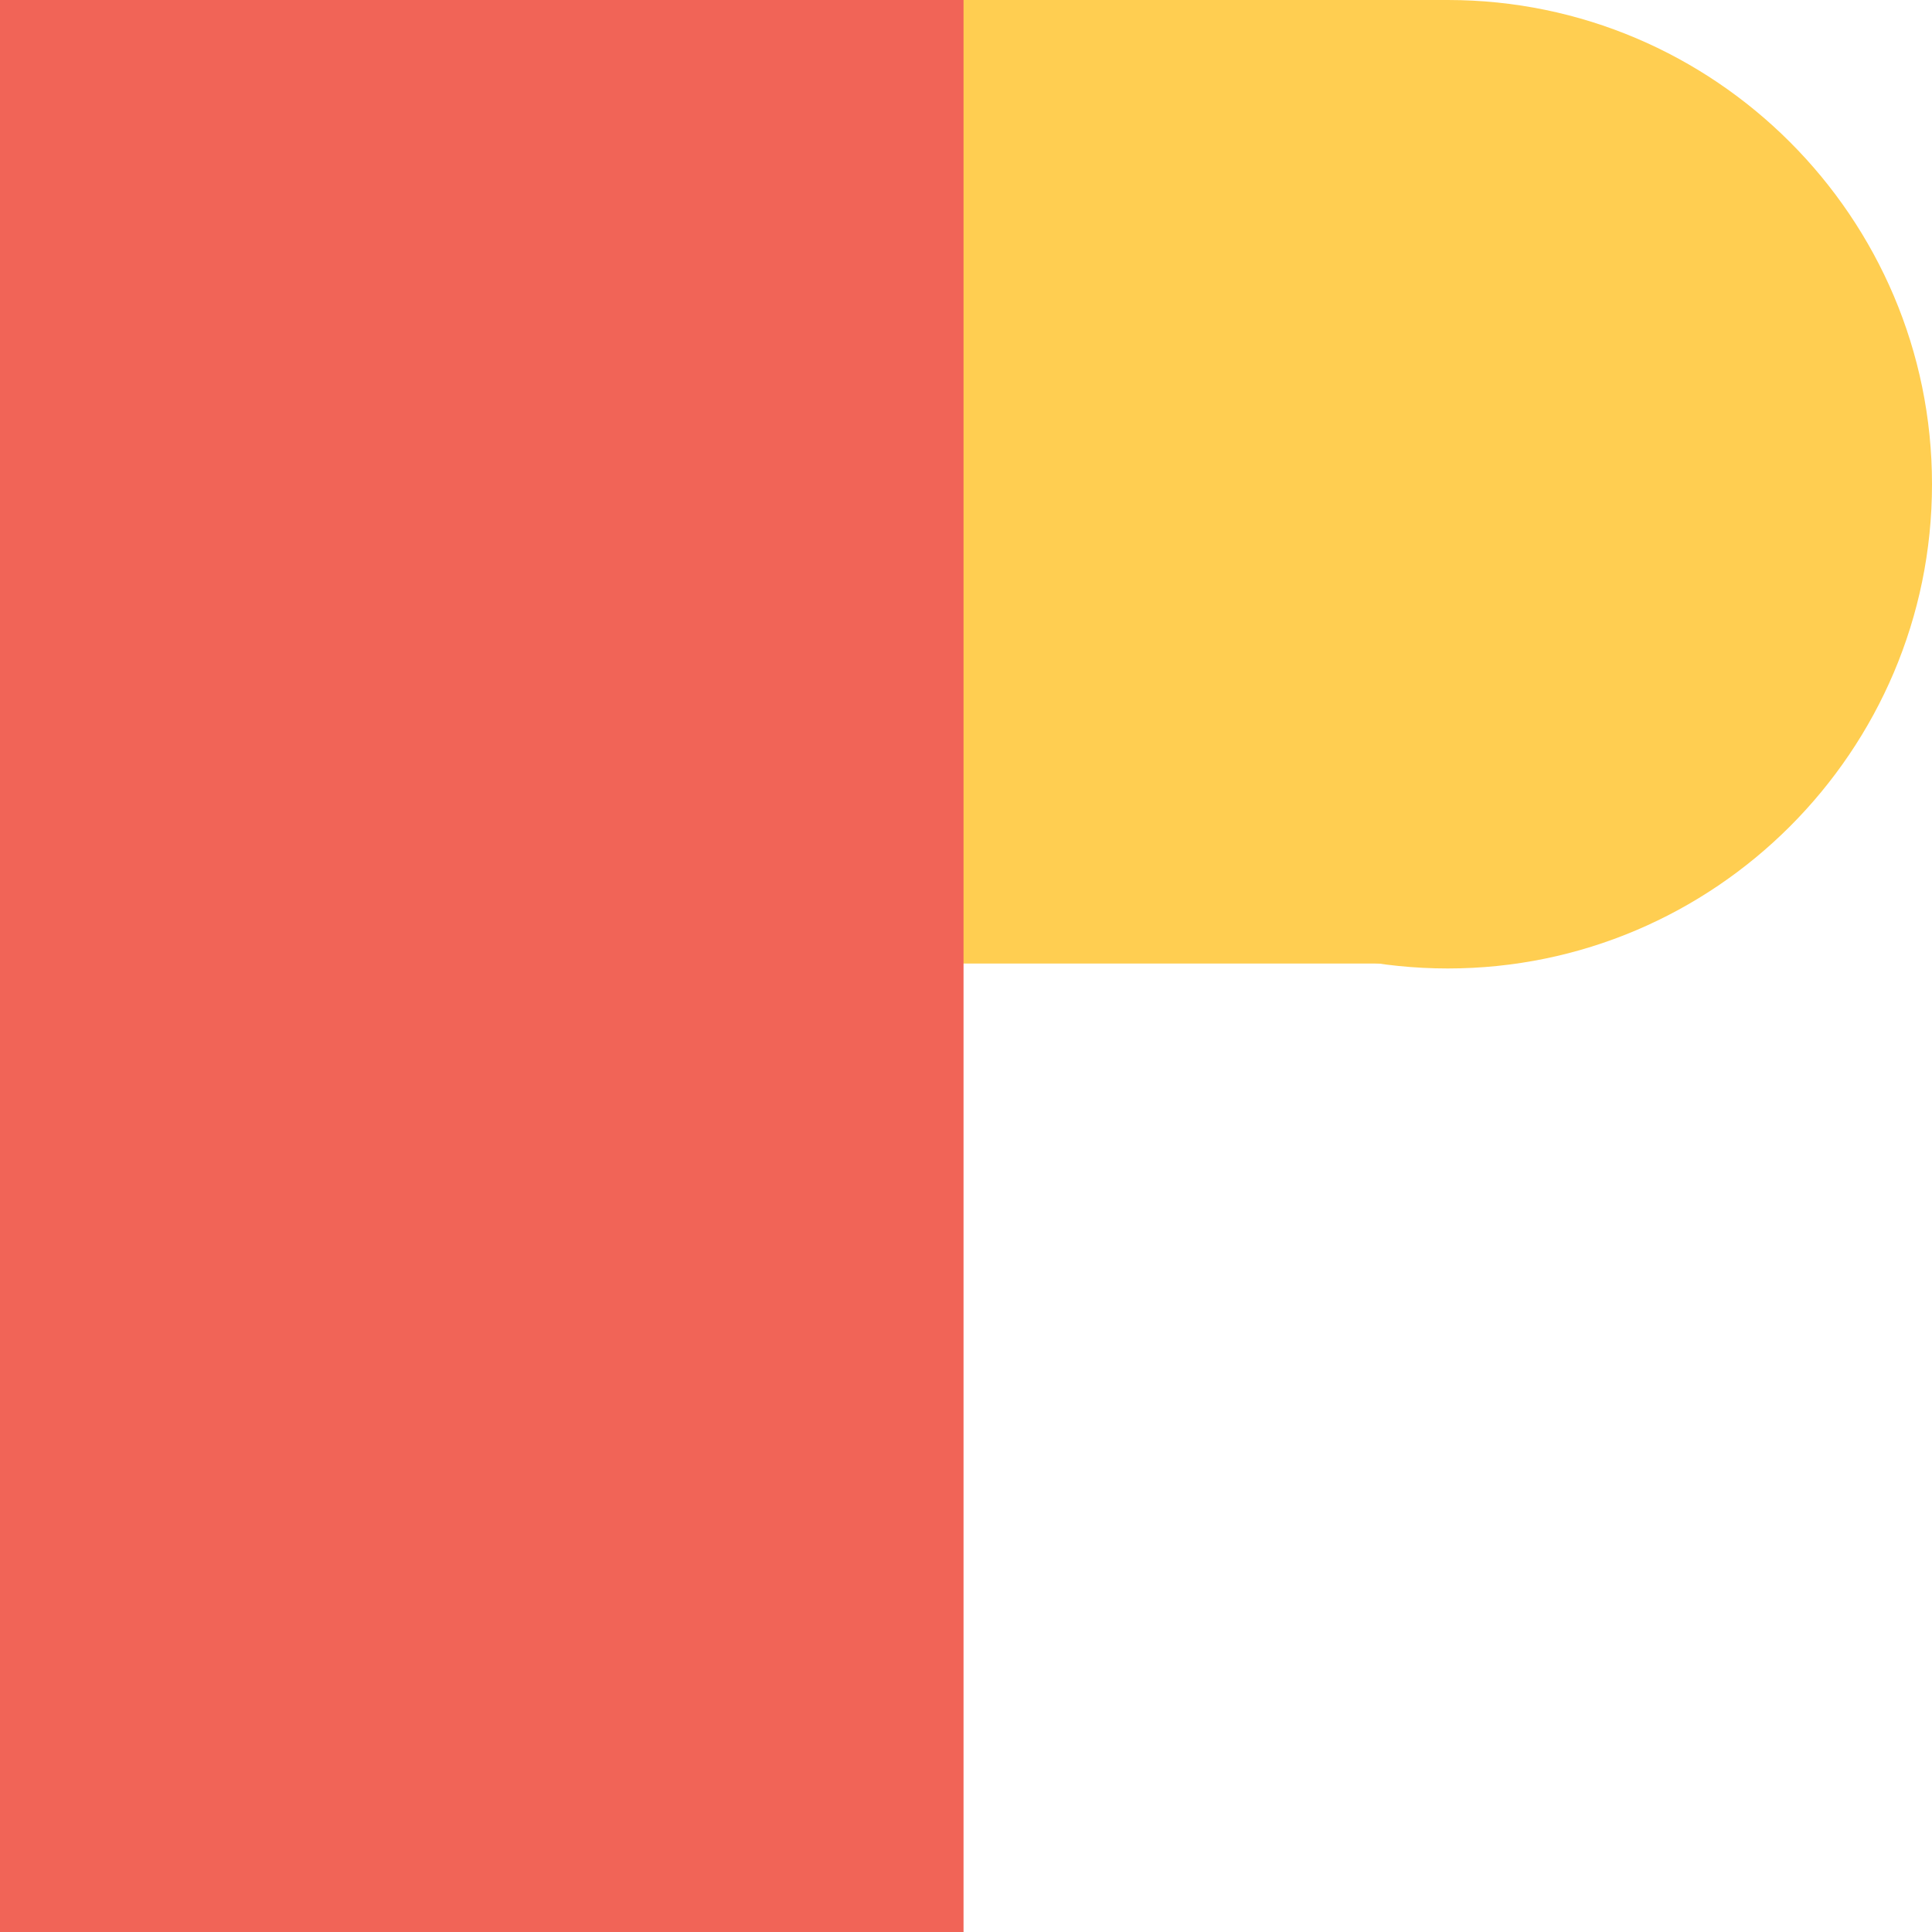 <?xml version="1.0" encoding="UTF-8"?>
<!-- Generator: Adobe Illustrator 27.0.1, SVG Export Plug-In . SVG Version: 6.00 Build 0)  -->
<svg xmlns="http://www.w3.org/2000/svg" xmlns:xlink="http://www.w3.org/1999/xlink" version="1.1" id="Layer_1" x="0px" y="0px" width="39.1px" height="39.1px" viewBox="0 0 39.1 39.1" style="enable-background:new 0 0 39.1 39.1;" xml:space="preserve">
<style type="text/css">
	.st0{fill:#FFCE51;}
	.st1{fill:#F16457;}
</style>
<g>
	<path class="st0" d="M39.1,9.8c0,5.4-4.4,9.8-9.8,9.8c-5.4,0-9.8-4.4-9.8-9.8c0-5.4,4.4-9.8,9.8-9.8C34.7,0,39.1,4.4,39.1,9.8"></path>
	<rect x="0" y="0" class="st0" width="29.3" height="19.5"></rect>
	<rect x="0" y="0" class="st1" width="19.5" height="39.1"></rect>
</g>
</svg>
